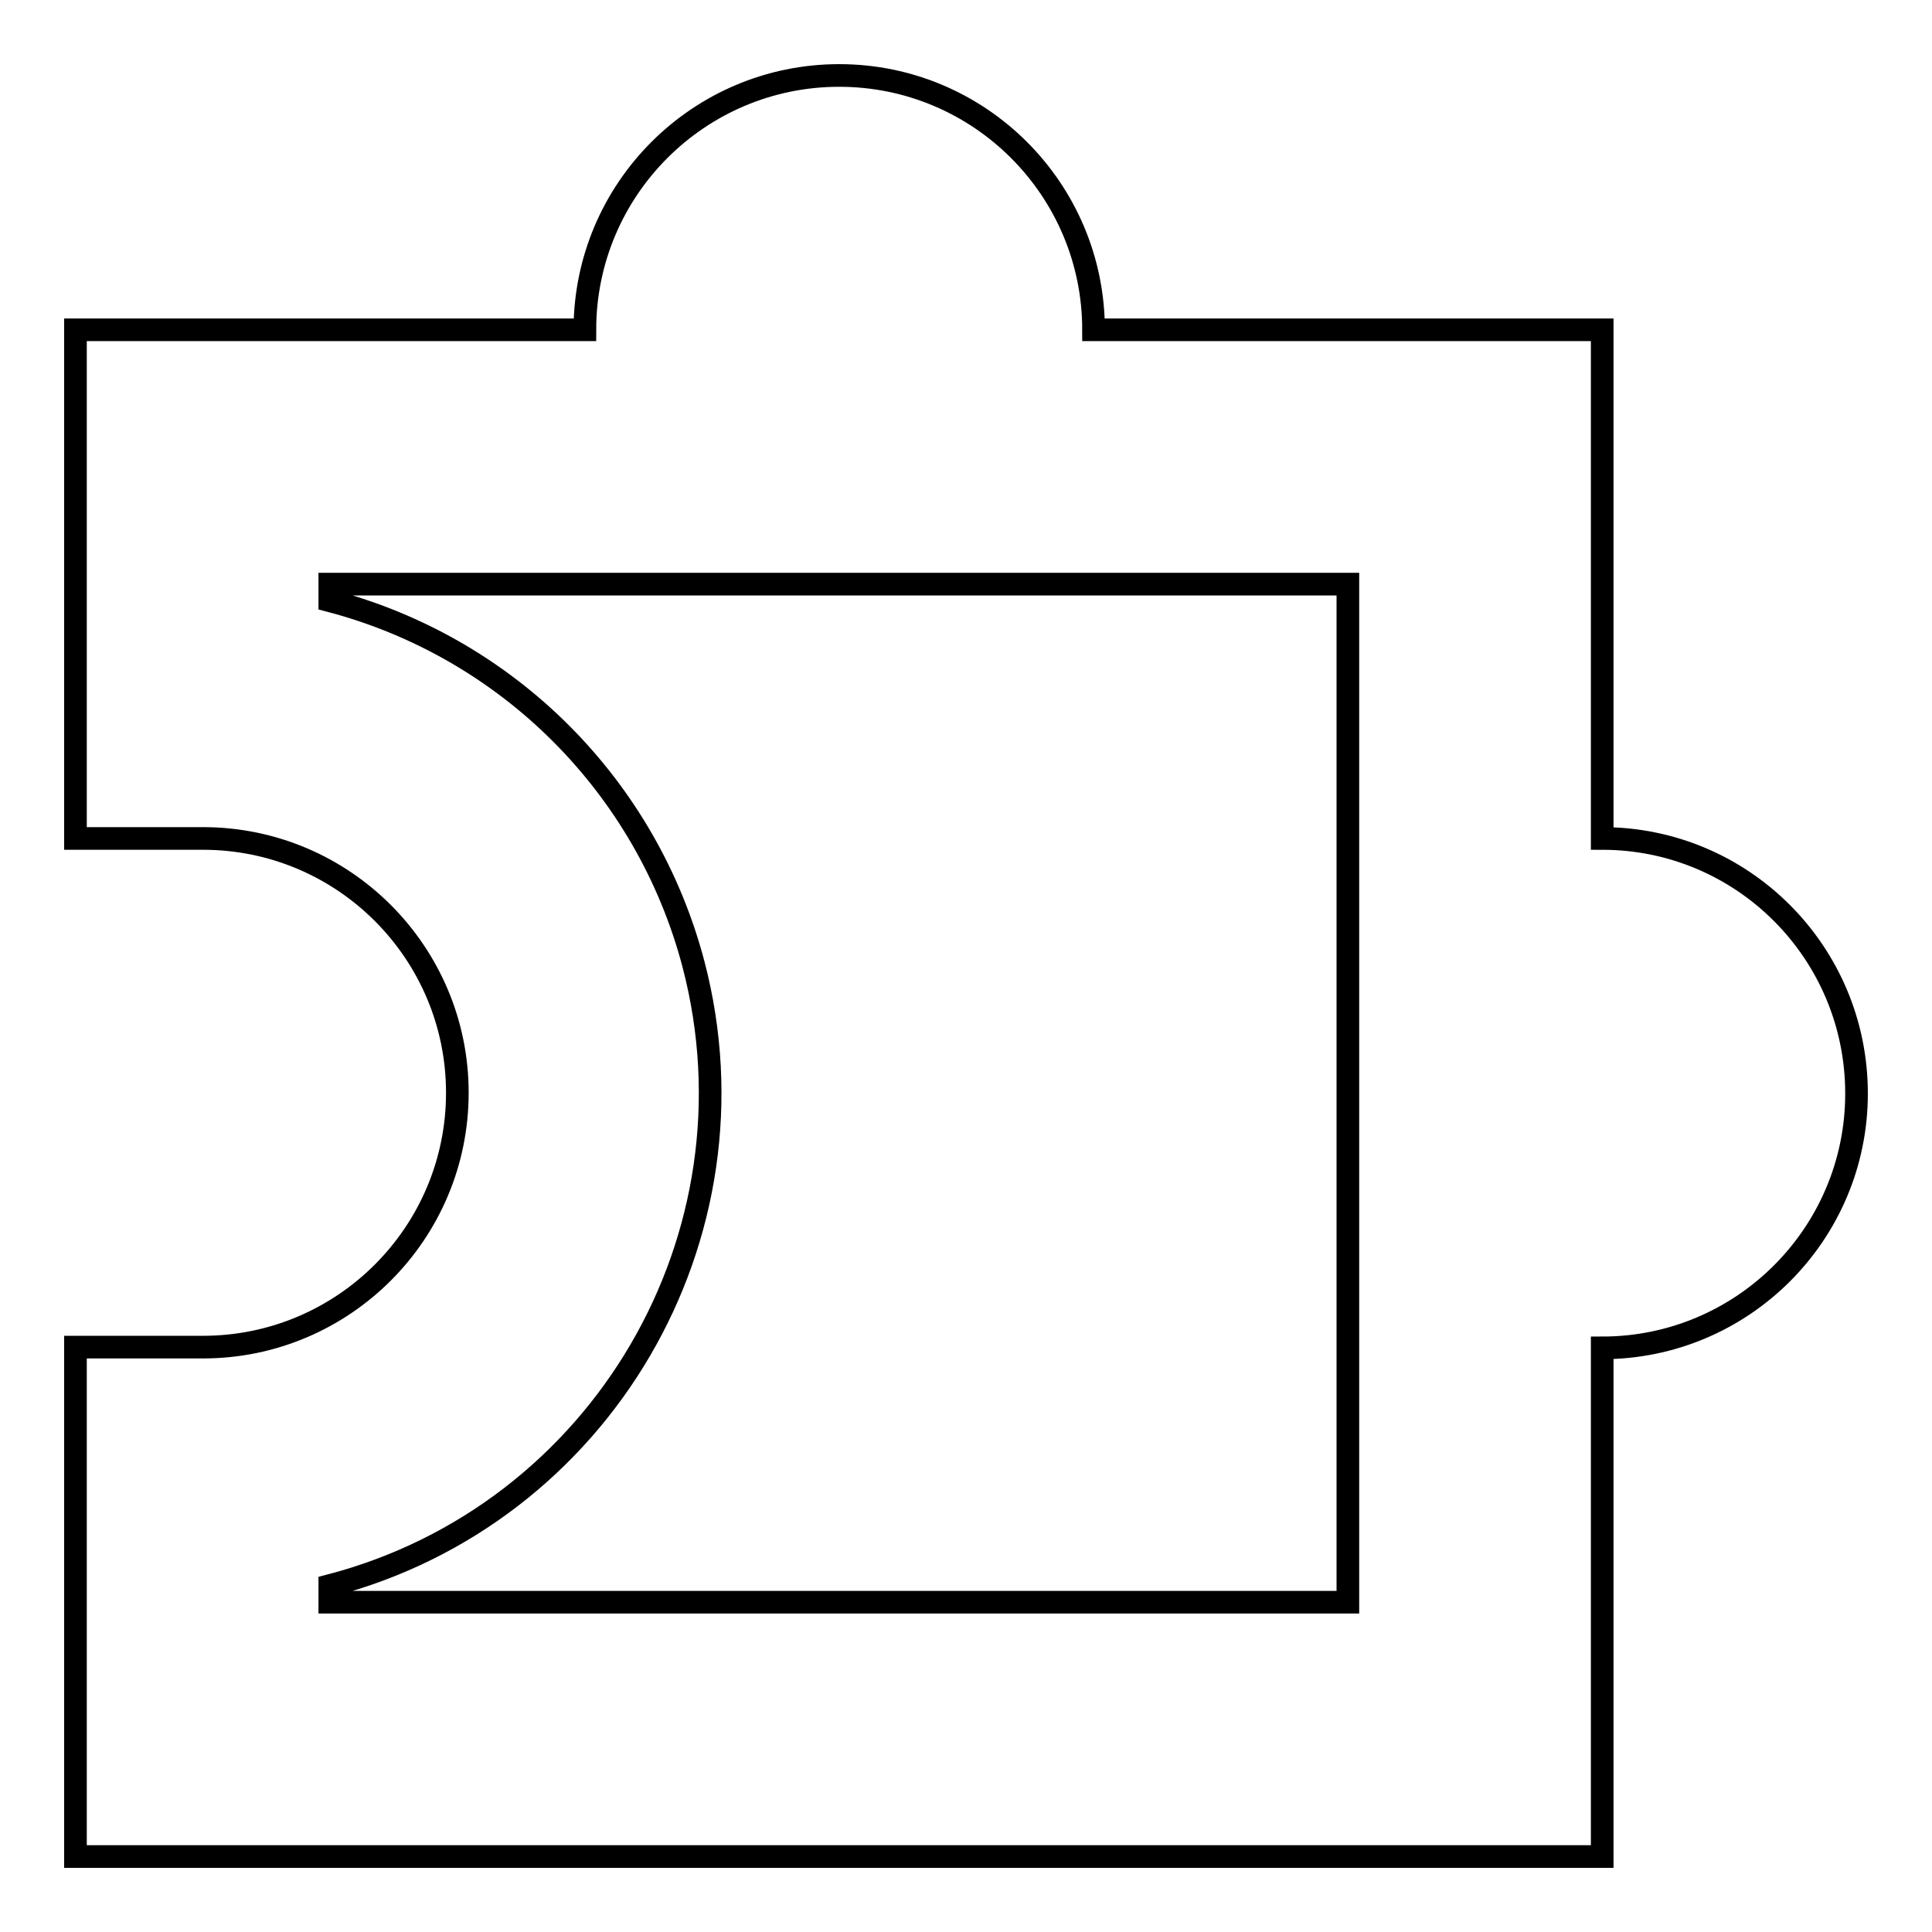 <?xml version="1.0" encoding="utf-8"?>
<!-- Svg Vector Icons : http://www.onlinewebfonts.com/icon -->
<!DOCTYPE svg PUBLIC "-//W3C//DTD SVG 1.1//EN" "http://www.w3.org/Graphics/SVG/1.1/DTD/svg11.dtd">
<svg version="1.1" xmlns="http://www.w3.org/2000/svg" xmlns:xlink="http://www.w3.org/1999/xlink" x="0px" y="0px" viewBox="0 0 256 256" enable-background="new 0 0 256 256" xml:space="preserve">
<g> <path stroke-width="3" fill-opacity="0" stroke="#000000"  d="M212.3,111.1V43.7h-67.4c0-18.6-15.1-33.7-33.7-33.7c-18.6,0-33.7,15.1-33.7,33.7H10v67.4h16.9 c18.6,0,33.7,15.1,33.7,33.7c0,18.6-15.1,33.7-33.7,33.7H10V246h202.3v-67.4c18.6,0,33.7-15.1,33.7-33.7 C246,126.2,230.9,111.1,212.3,111.1z M178.6,212.3H43.7v-2.2c36-9.4,57.6-46.3,48.2-82.3c-6.2-23.6-24.6-42-48.2-48.2v-2.2h134.9 V212.3z"/></g>
</svg>